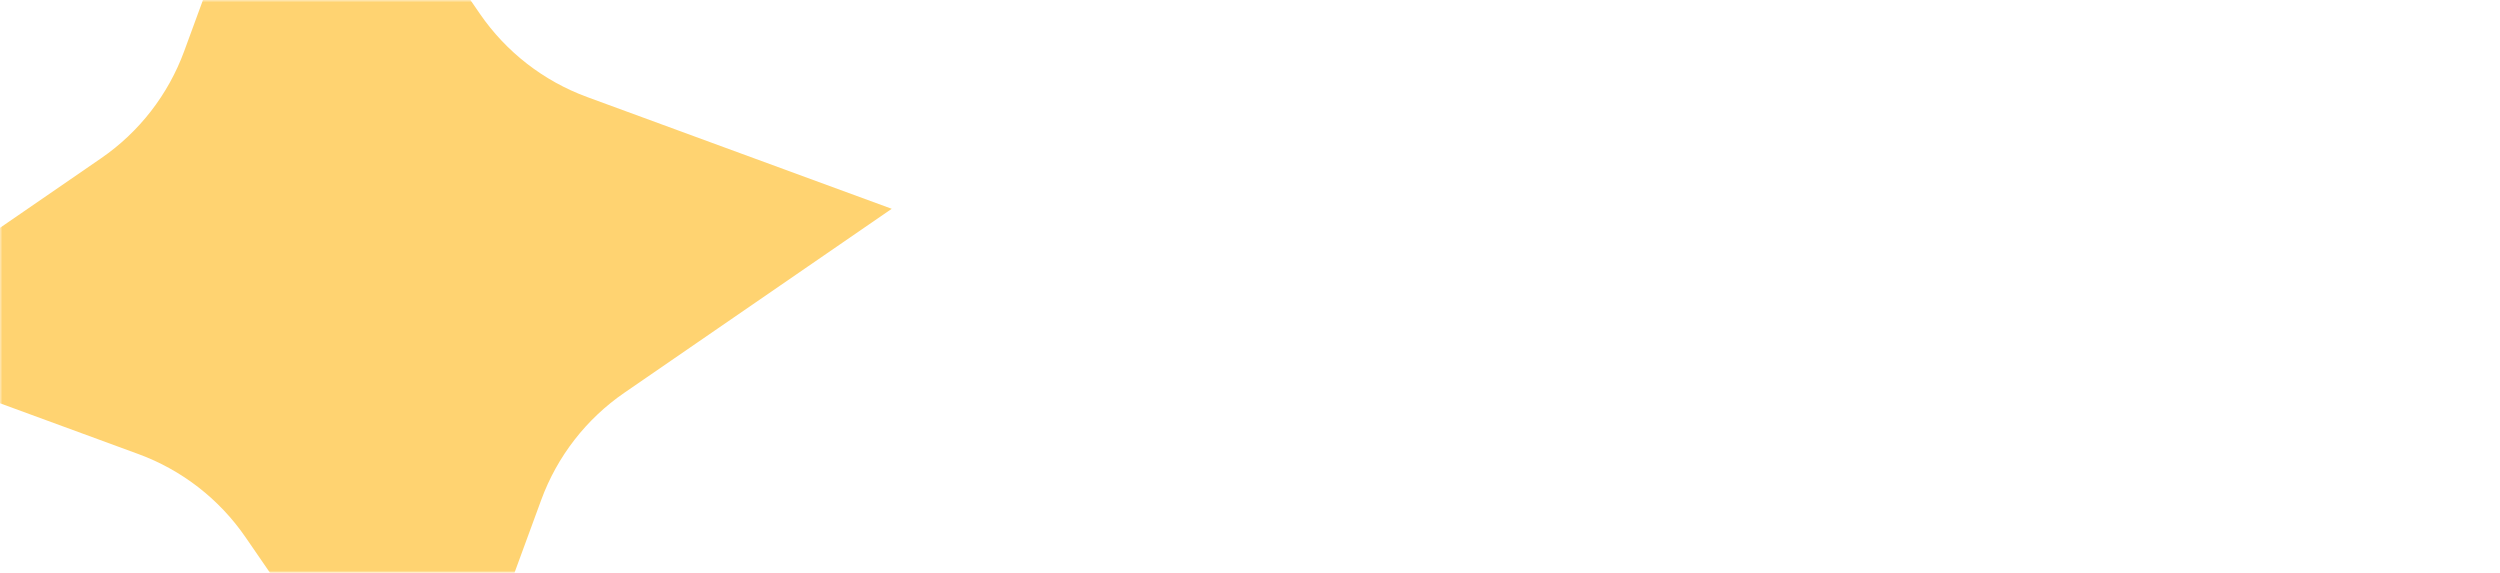 <?xml version="1.0" encoding="UTF-8"?> <svg xmlns="http://www.w3.org/2000/svg" width="515" height="118" viewBox="0 0 515 118" fill="none"><mask id="mask0_283_40" style="mask-type:alpha" maskUnits="userSpaceOnUse" x="0" y="0" width="515" height="118"><rect width="515" height="118" rx="8" fill="#FFFDFC"></rect></mask><g mask="url(#mask0_283_40)"><path d="M183.694 43.012L128.61 80.913C120.761 86.314 114.783 94.018 111.5 102.962L88.465 165.732L50.564 110.648C45.163 102.799 37.459 96.82 28.515 93.538L-34.255 70.502L20.829 32.601C28.678 27.201 34.656 19.497 37.939 10.553L60.974 -52.217L98.875 2.867C104.276 10.716 111.98 16.694 120.924 19.977L183.694 43.012Z" fill="#FFD371"></path></g></svg> 